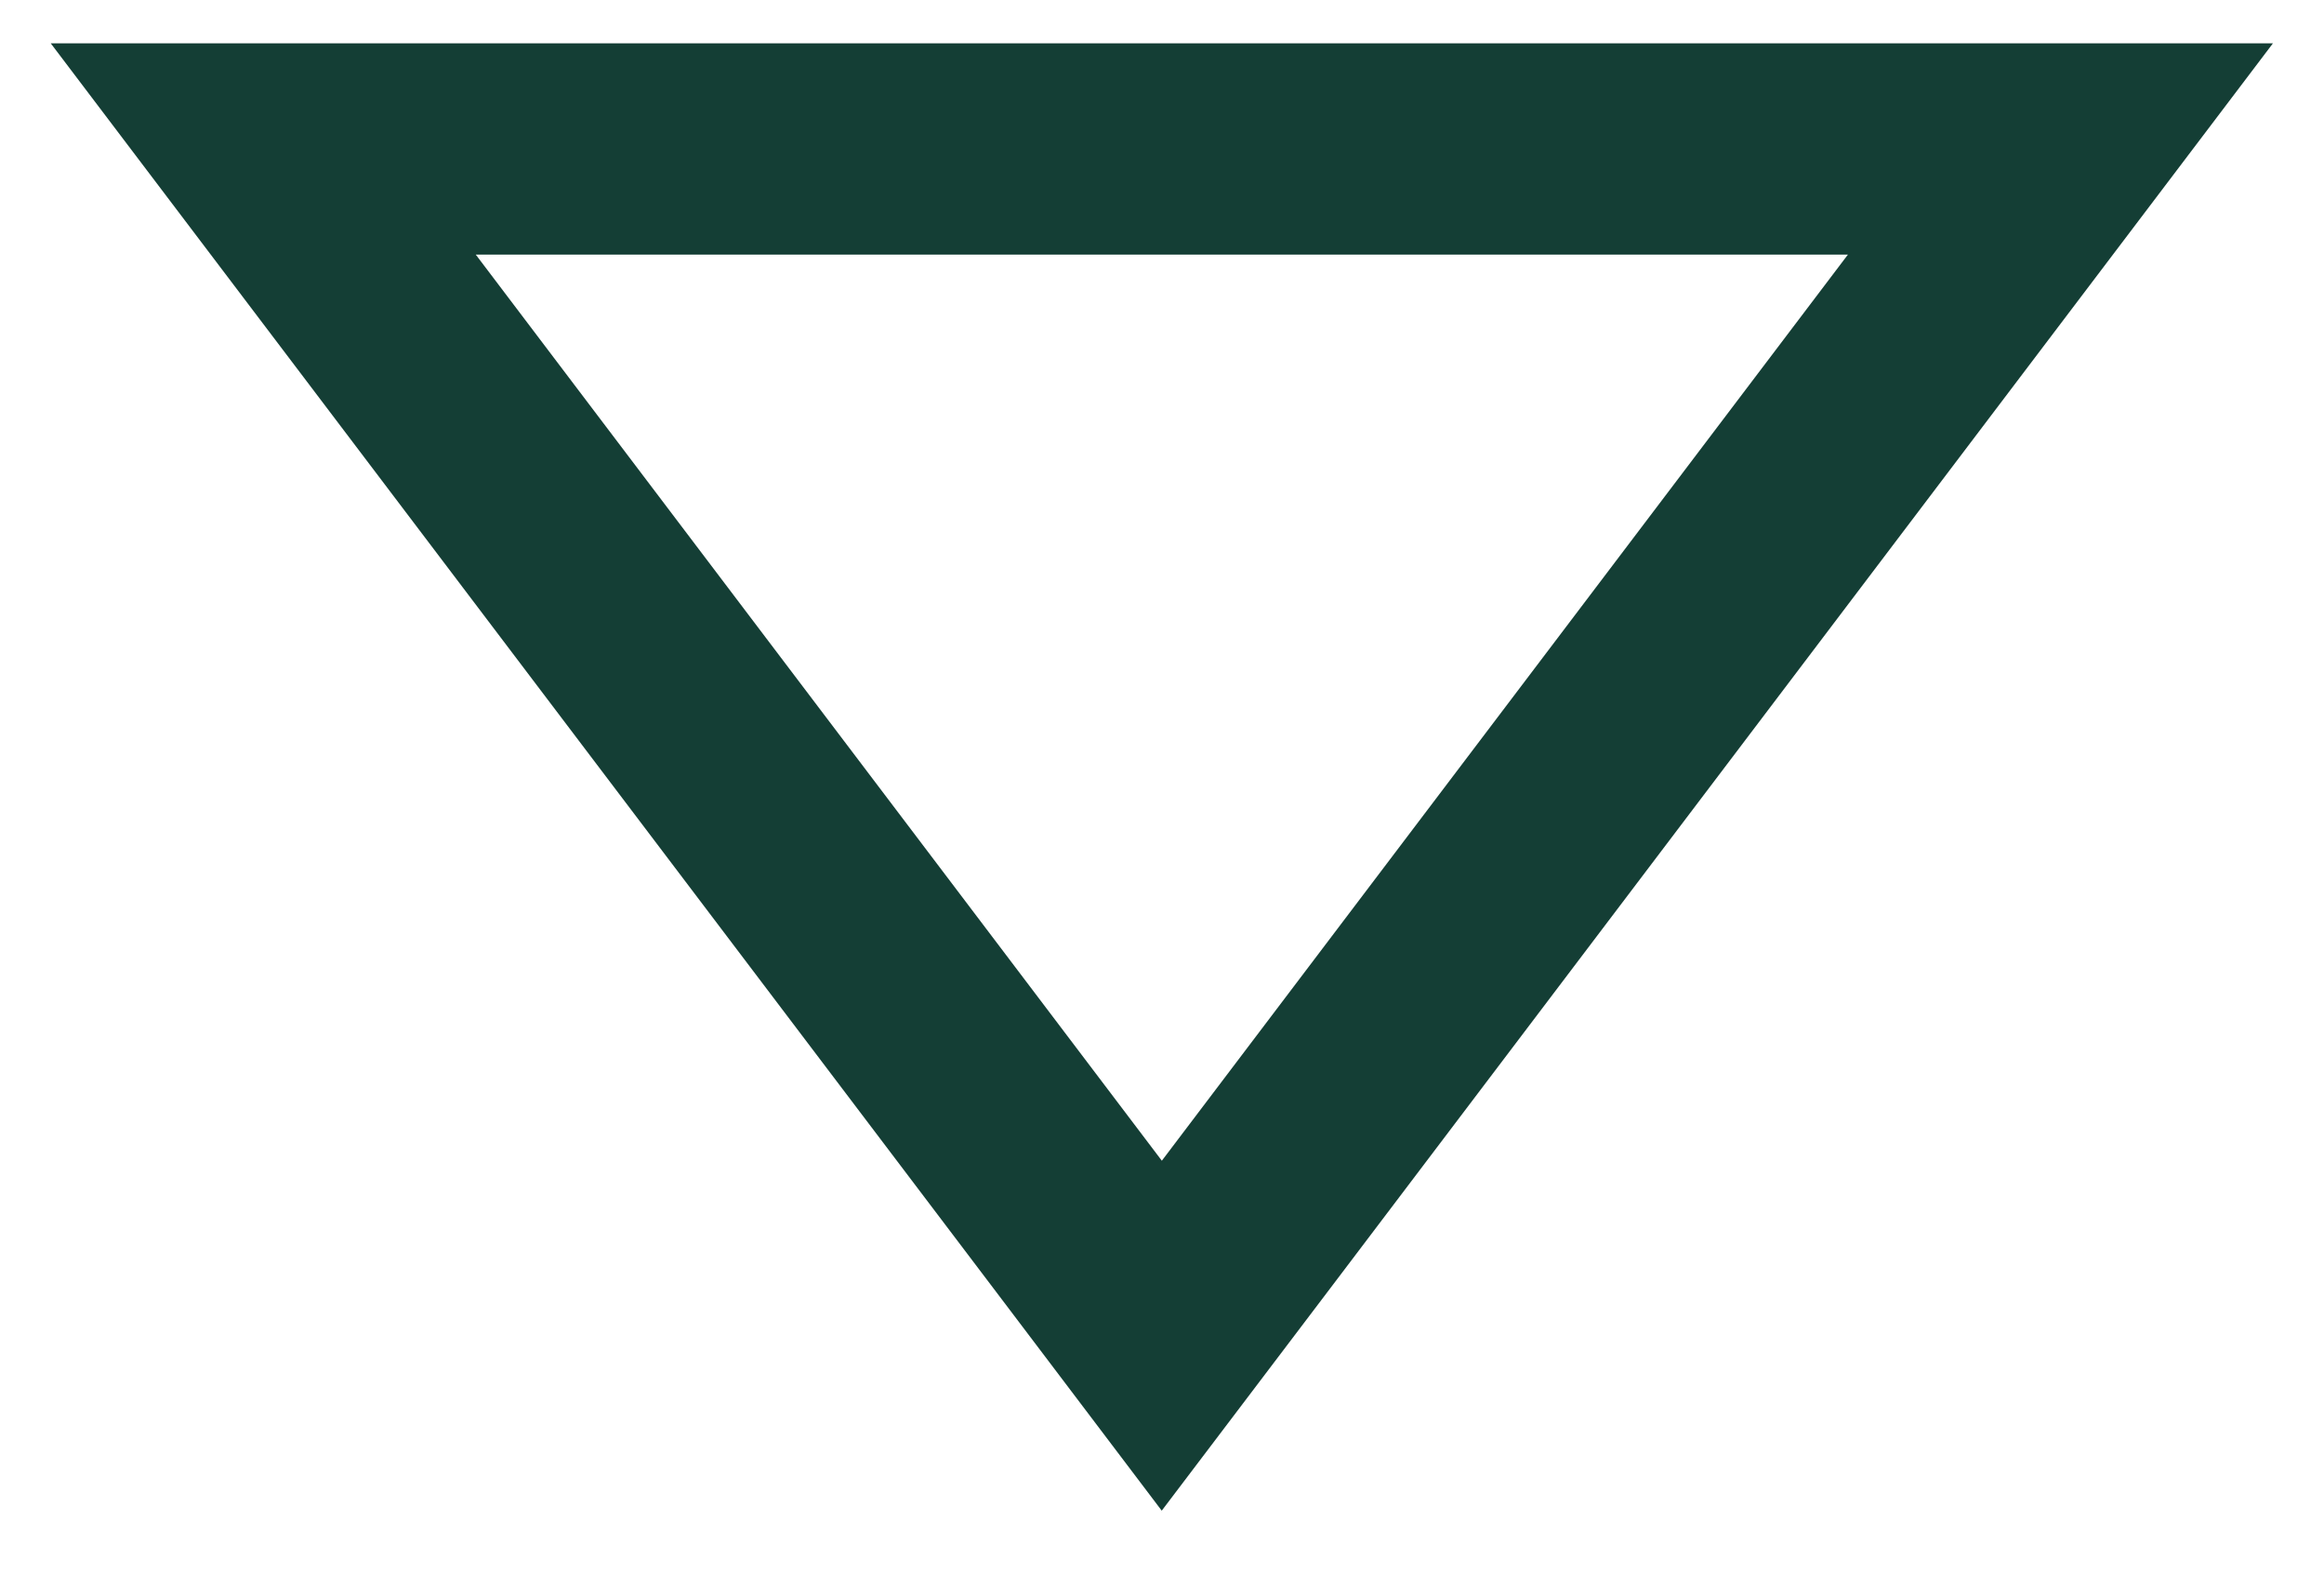 <svg xmlns="http://www.w3.org/2000/svg" width="22" height="15" fill="none"><path stroke="#143E35" stroke-width="2" d="m10.201 11.591.797 1.053.798-1.053 6.495-8.578 1.214-1.603H2.492l1.214 1.603z"/></svg>